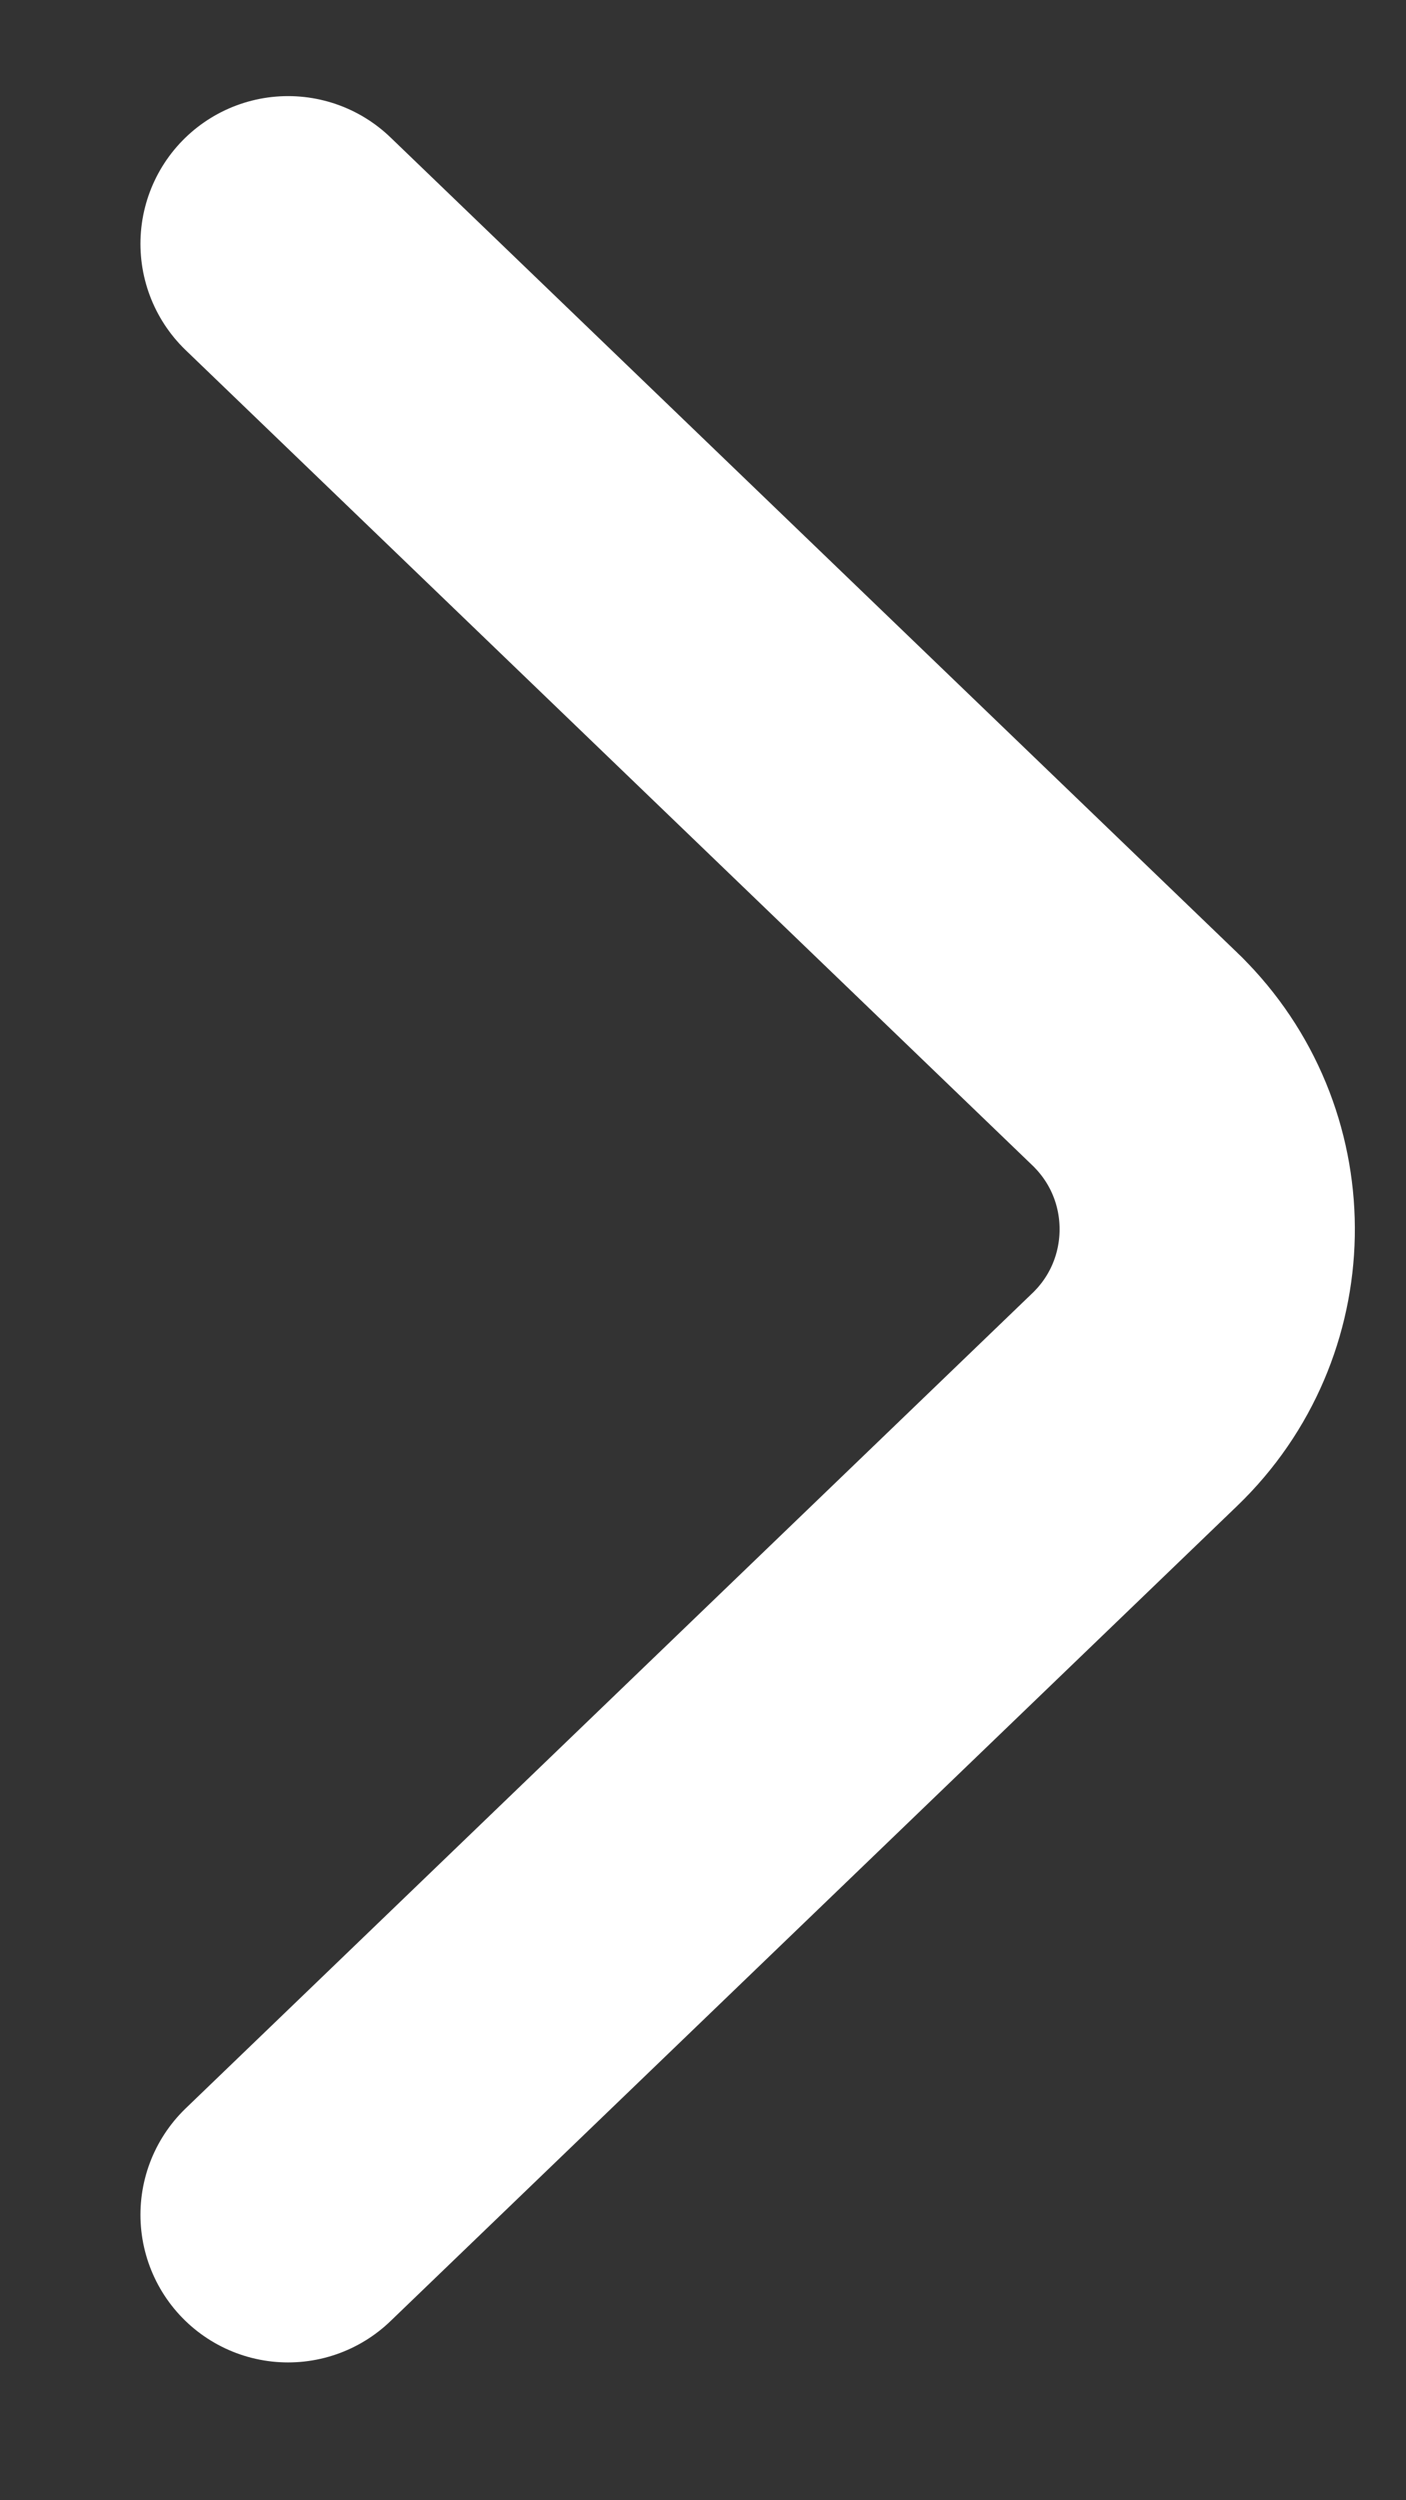 <?xml version="1.0" encoding="UTF-8"?>
<svg width="9px" height="16px" viewBox="0 0 9 16" version="1.1" xmlns="http://www.w3.org/2000/svg" xmlns:xlink="http://www.w3.org/1999/xlink">
    <rect x="0" y="0" width="9" height="16" fill="#333333" stroke="none"/>
    <!-- Generator: Sketch 61.2 (89653) - https://sketch.com -->
    <title>Path Copy</title>
    <desc>Created with Sketch.</desc>
    <g id="Symbols" stroke="none" stroke-width="1" fill="none" fill-rule="evenodd" stroke-linecap="round">
        <g id="Button/with-icon" transform="translate(-138, -17)" stroke="#FFFFFF" stroke-width="1.89">
            <g id="Group-24-Copy" transform="translate(128, 11)">
                <g id="Group-17" transform="translate(11.34, 7.56)">
                    <path d="M0.504,12.613 L5.924,7.396 C6.526,6.817 6.544,5.859 5.965,5.258 C5.952,5.244 5.938,5.23 5.924,5.217 L0.504,0 L0.504,0" id="Path-Copy"></path>
                </g>
            </g>
        </g>
    </g>
</svg>